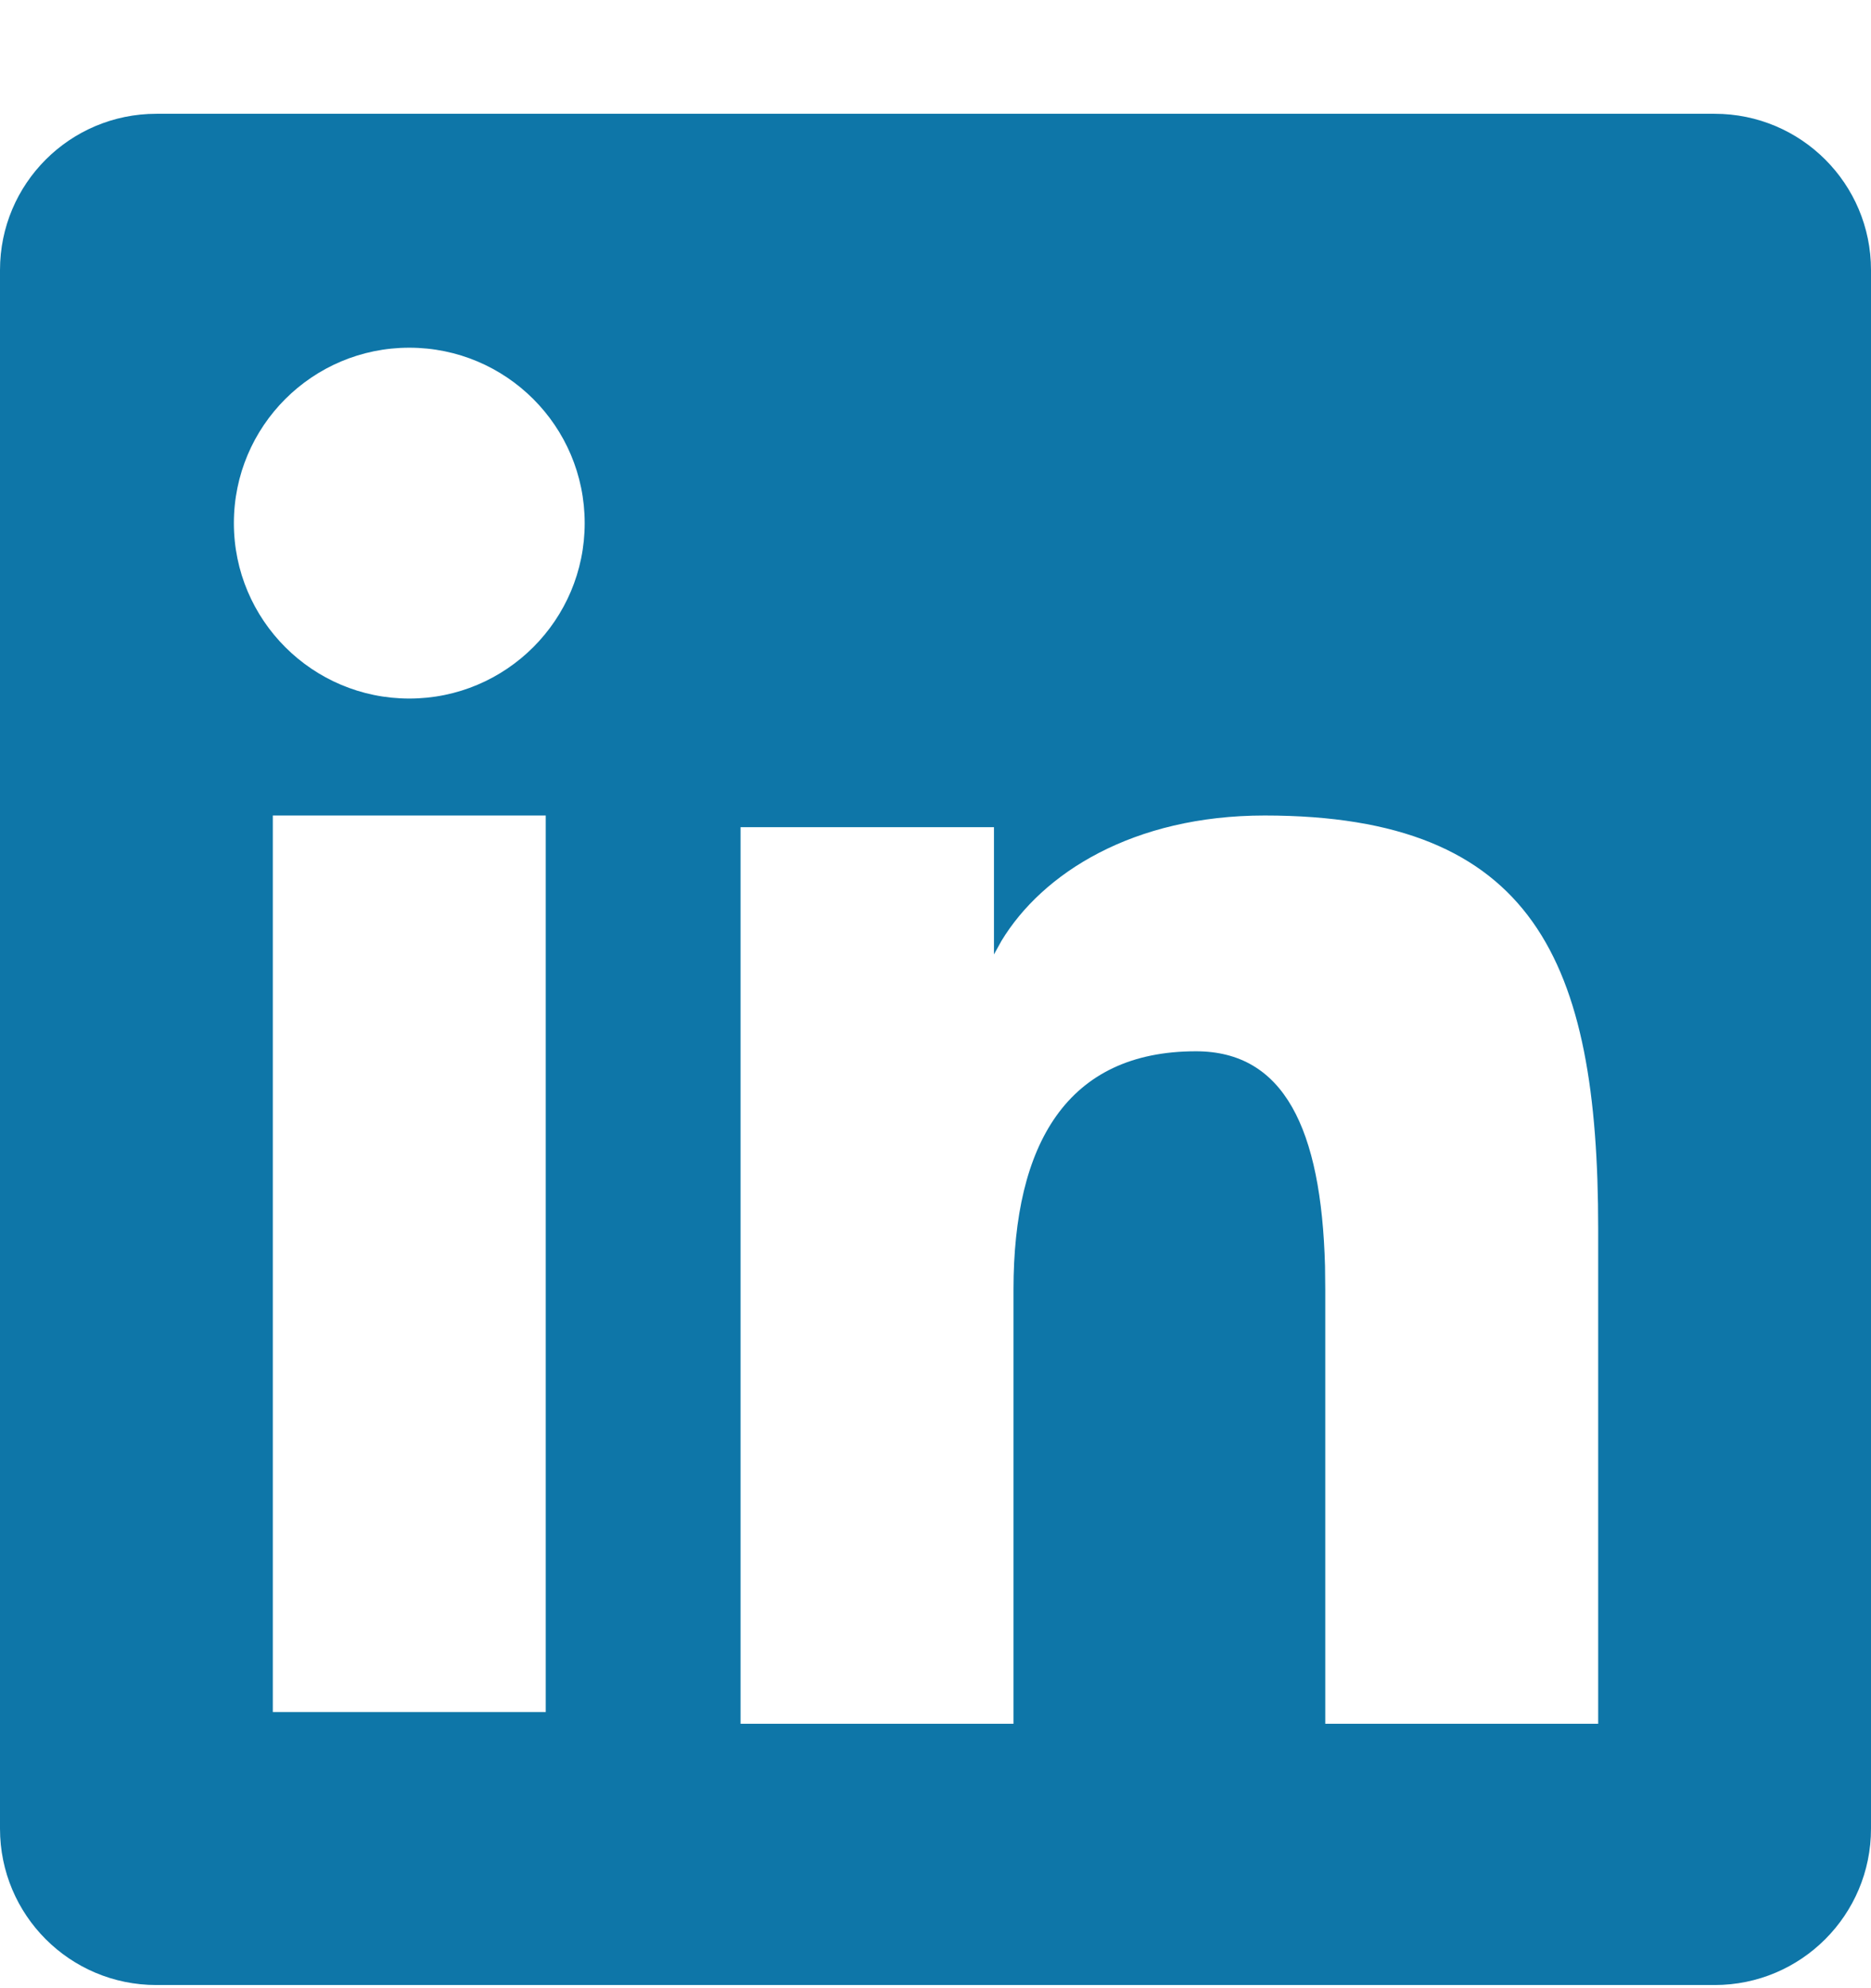 <svg width="16" height="17" viewBox="0 0 16 17" fill="none" xmlns="http://www.w3.org/2000/svg">
    <path fill-rule="evenodd" clip-rule="evenodd" d="M14.663 0.973C15.402 0.973 16 1.571 16 2.309V15.636C16 16.374 15.402 16.973 14.663 16.973H1.337C0.598 16.973 0 16.375 0 15.636V2.309C0 1.571 0.598 0.973 1.337 0.973H14.663ZM10.815 6.973C9.688 6.973 8.914 7.467 8.564 8.045L8.5 8.161V7.073H6.333V14.739H8.667V11.026C8.667 9.781 9.125 8.989 10.227 8.989C10.979 8.989 11.299 9.648 11.331 10.825L11.333 11.026V14.739H13.667V10.505C13.667 8.219 13.12 6.973 10.815 6.973ZM4.667 6.973H2.333V14.639H4.667V6.973ZM3.5 2.973C2.672 2.973 2 3.644 2 4.473C2 5.301 2.672 5.973 3.5 5.973C4.328 5.973 5 5.301 5 4.473C5 3.644 4.328 2.973 3.5 2.973Z" fill="#0E76A8"/>
</svg>
